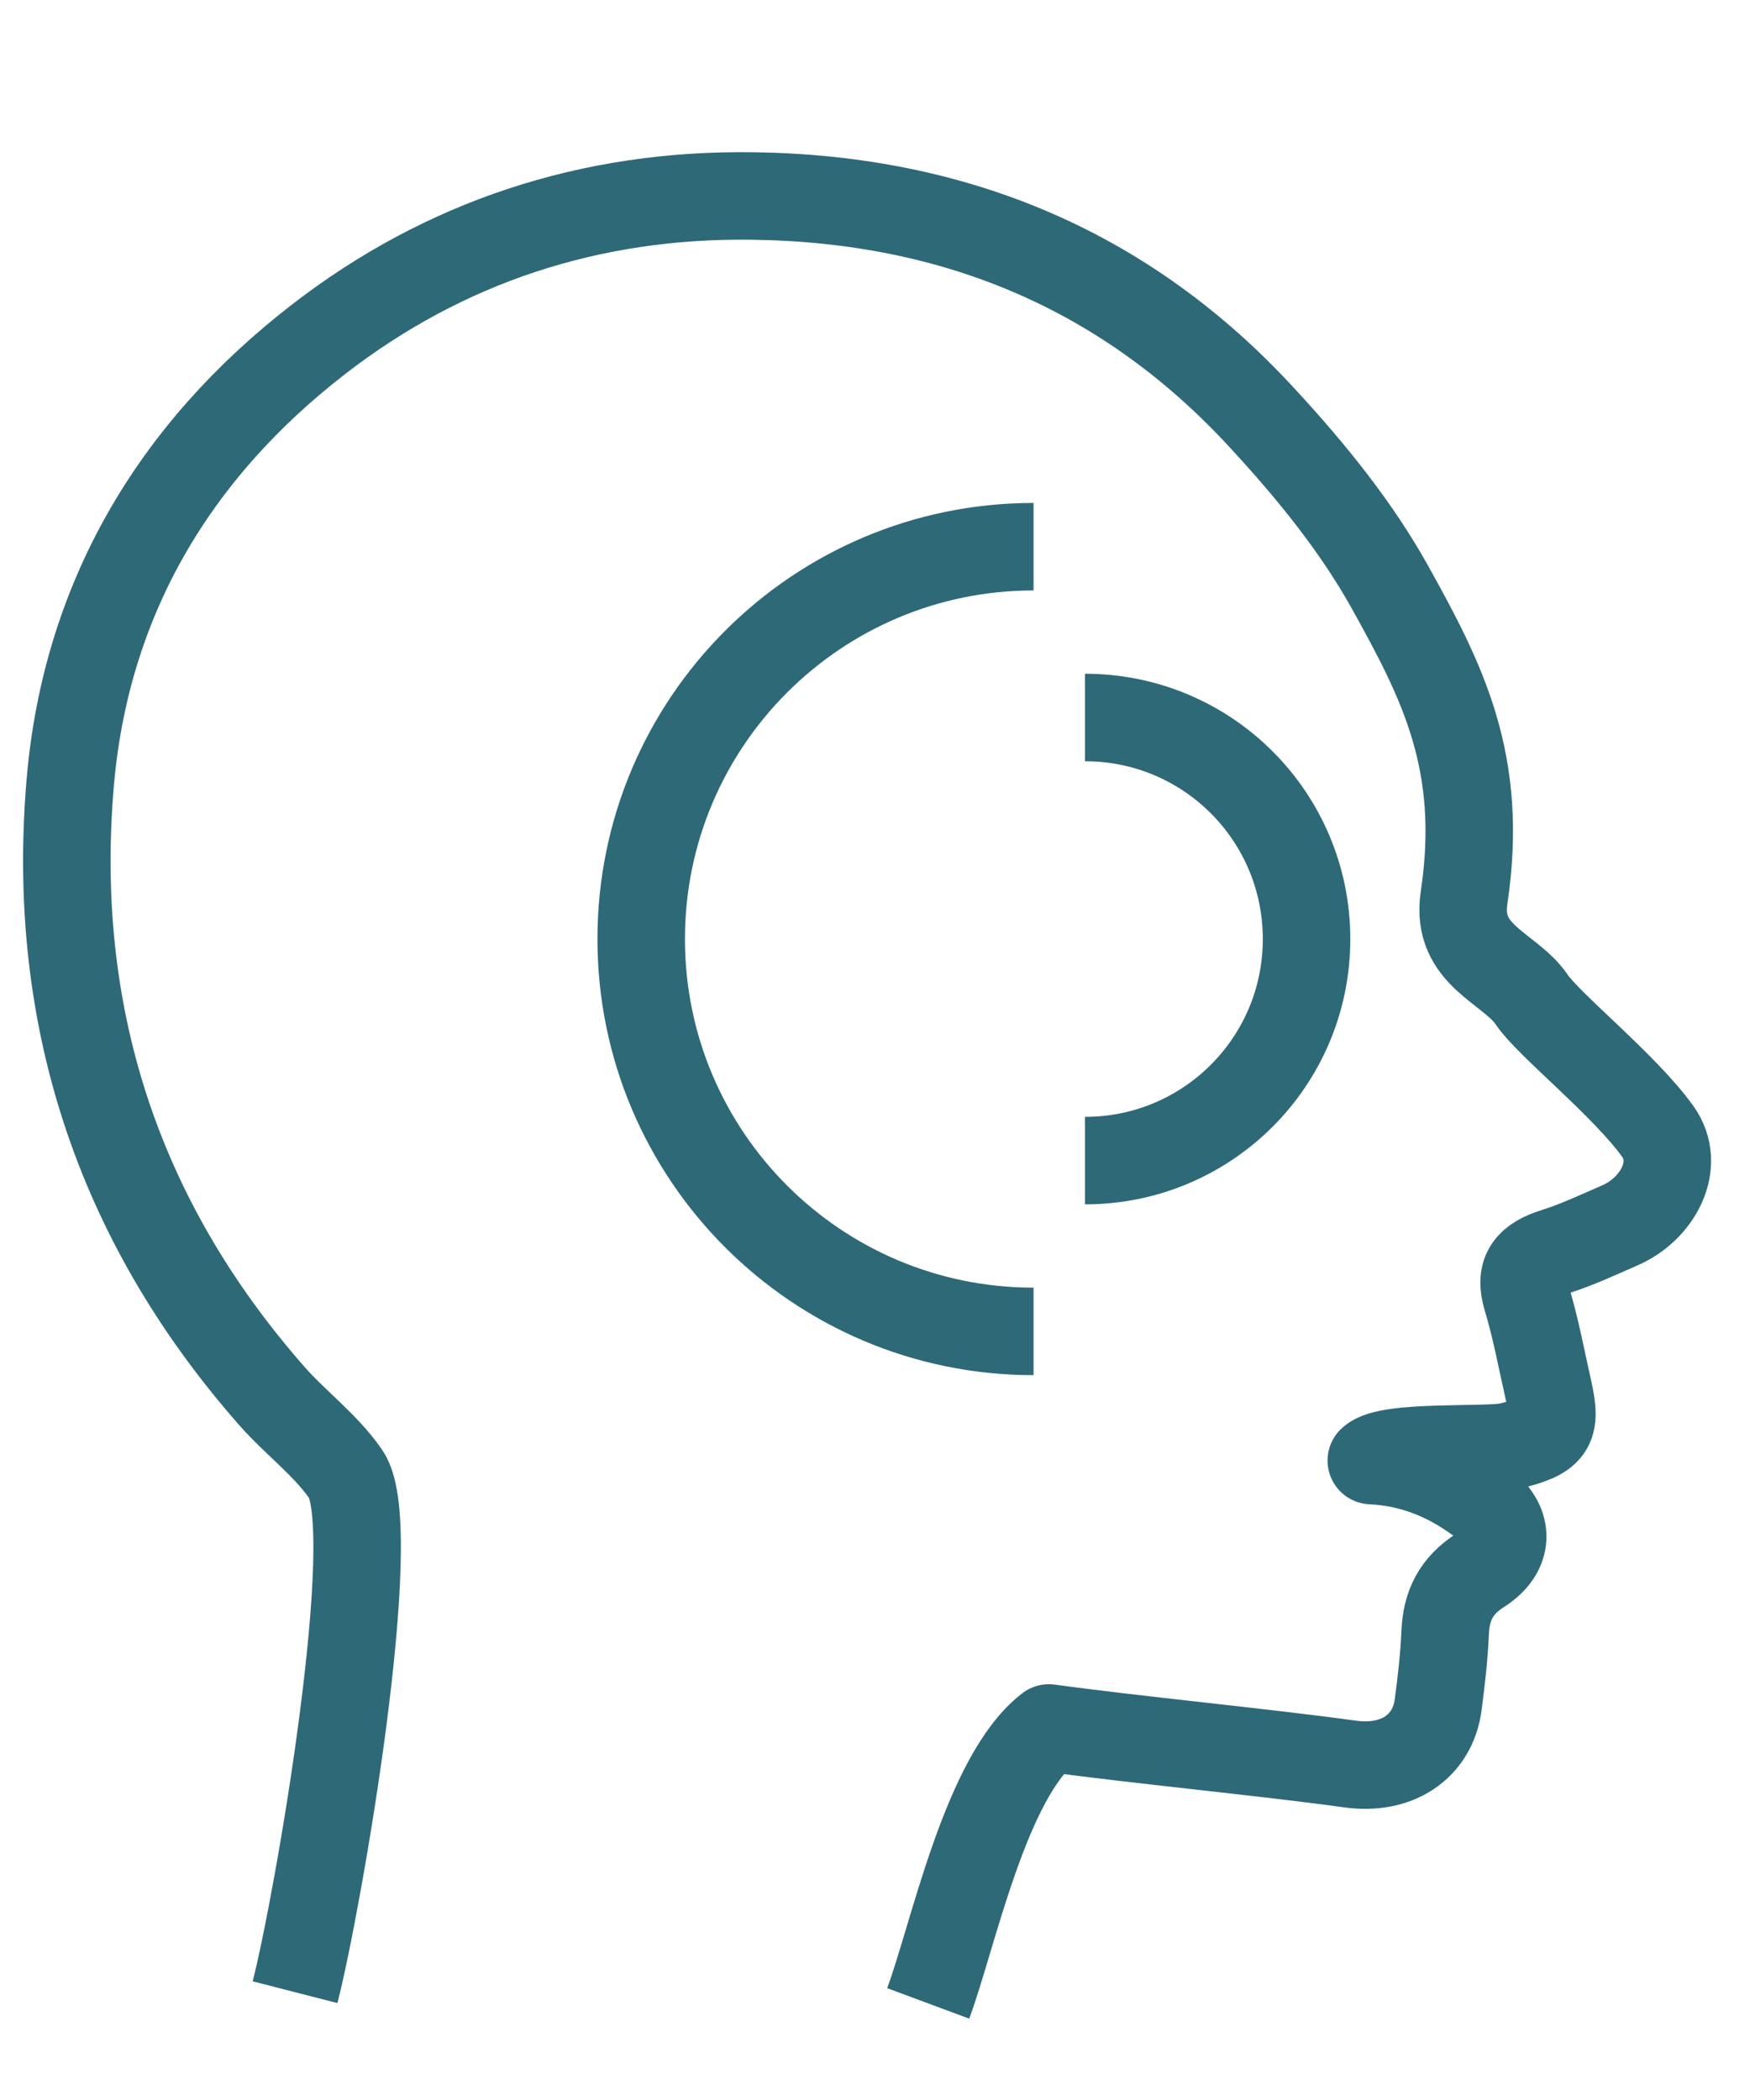 <svg xmlns="http://www.w3.org/2000/svg" id="Layer_1" data-name="Layer 1" width="50" height="60" viewBox="0 0 50 60"><path d="M26.52,57.24c.71-1.91,1.64-6.48,3.45-7.87,2.46.34,6.14.69,8.6,1.03,1.34.19,2.36-.49,2.52-1.69.09-.68.17-1.37.2-2.06.03-.76.3-1.34,1.01-1.79.83-.53.82-1.31.12-1.87-.94-.74-2-1.2-3.24-1.26.46-.46,3.36-.26,3.95-.41,1.19-.3,1.36-.5,1.11-1.61-.2-.88-.36-1.76-.62-2.62-.23-.76.08-1.1.82-1.33.63-.2,1.22-.48,1.82-.74,1.11-.47,1.79-1.75,1.1-2.7-.94-1.31-3.1-3.03-3.59-3.75-.62-.93-2.19-1.25-1.94-2.92.58-3.86-.62-6.18-2.12-8.88-.92-1.65-2.16-3.22-3.66-4.84-3.83-4.16-8.69-6.25-14.53-6.33-4.67-.07-8.84,1.33-12.4,4.08-4.2,3.24-6.66,7.5-7.11,12.64-.57,6.56,1.28,12.48,5.77,17.58.67.76,1.52,1.38,2.1,2.22,1.07,1.53-.8,12.27-1.45,14.8" fill="none" stroke="#2e6977" stroke-linejoin="round" stroke-width="2.5"></path><path d="M31,33.16c3.5,0,6.33-2.83,6.33-6.33s-2.83-6.33-6.33-6.33" fill="none" stroke="#2e6977" stroke-linejoin="round" stroke-width="2.5"></path><path d="M29.53,38.04c-6.19,0-11.21-5.02-11.21-11.21s5.02-11.21,11.21-11.21" fill="none" stroke="#2e6977" stroke-linejoin="round" stroke-width="2.5"></path></svg>